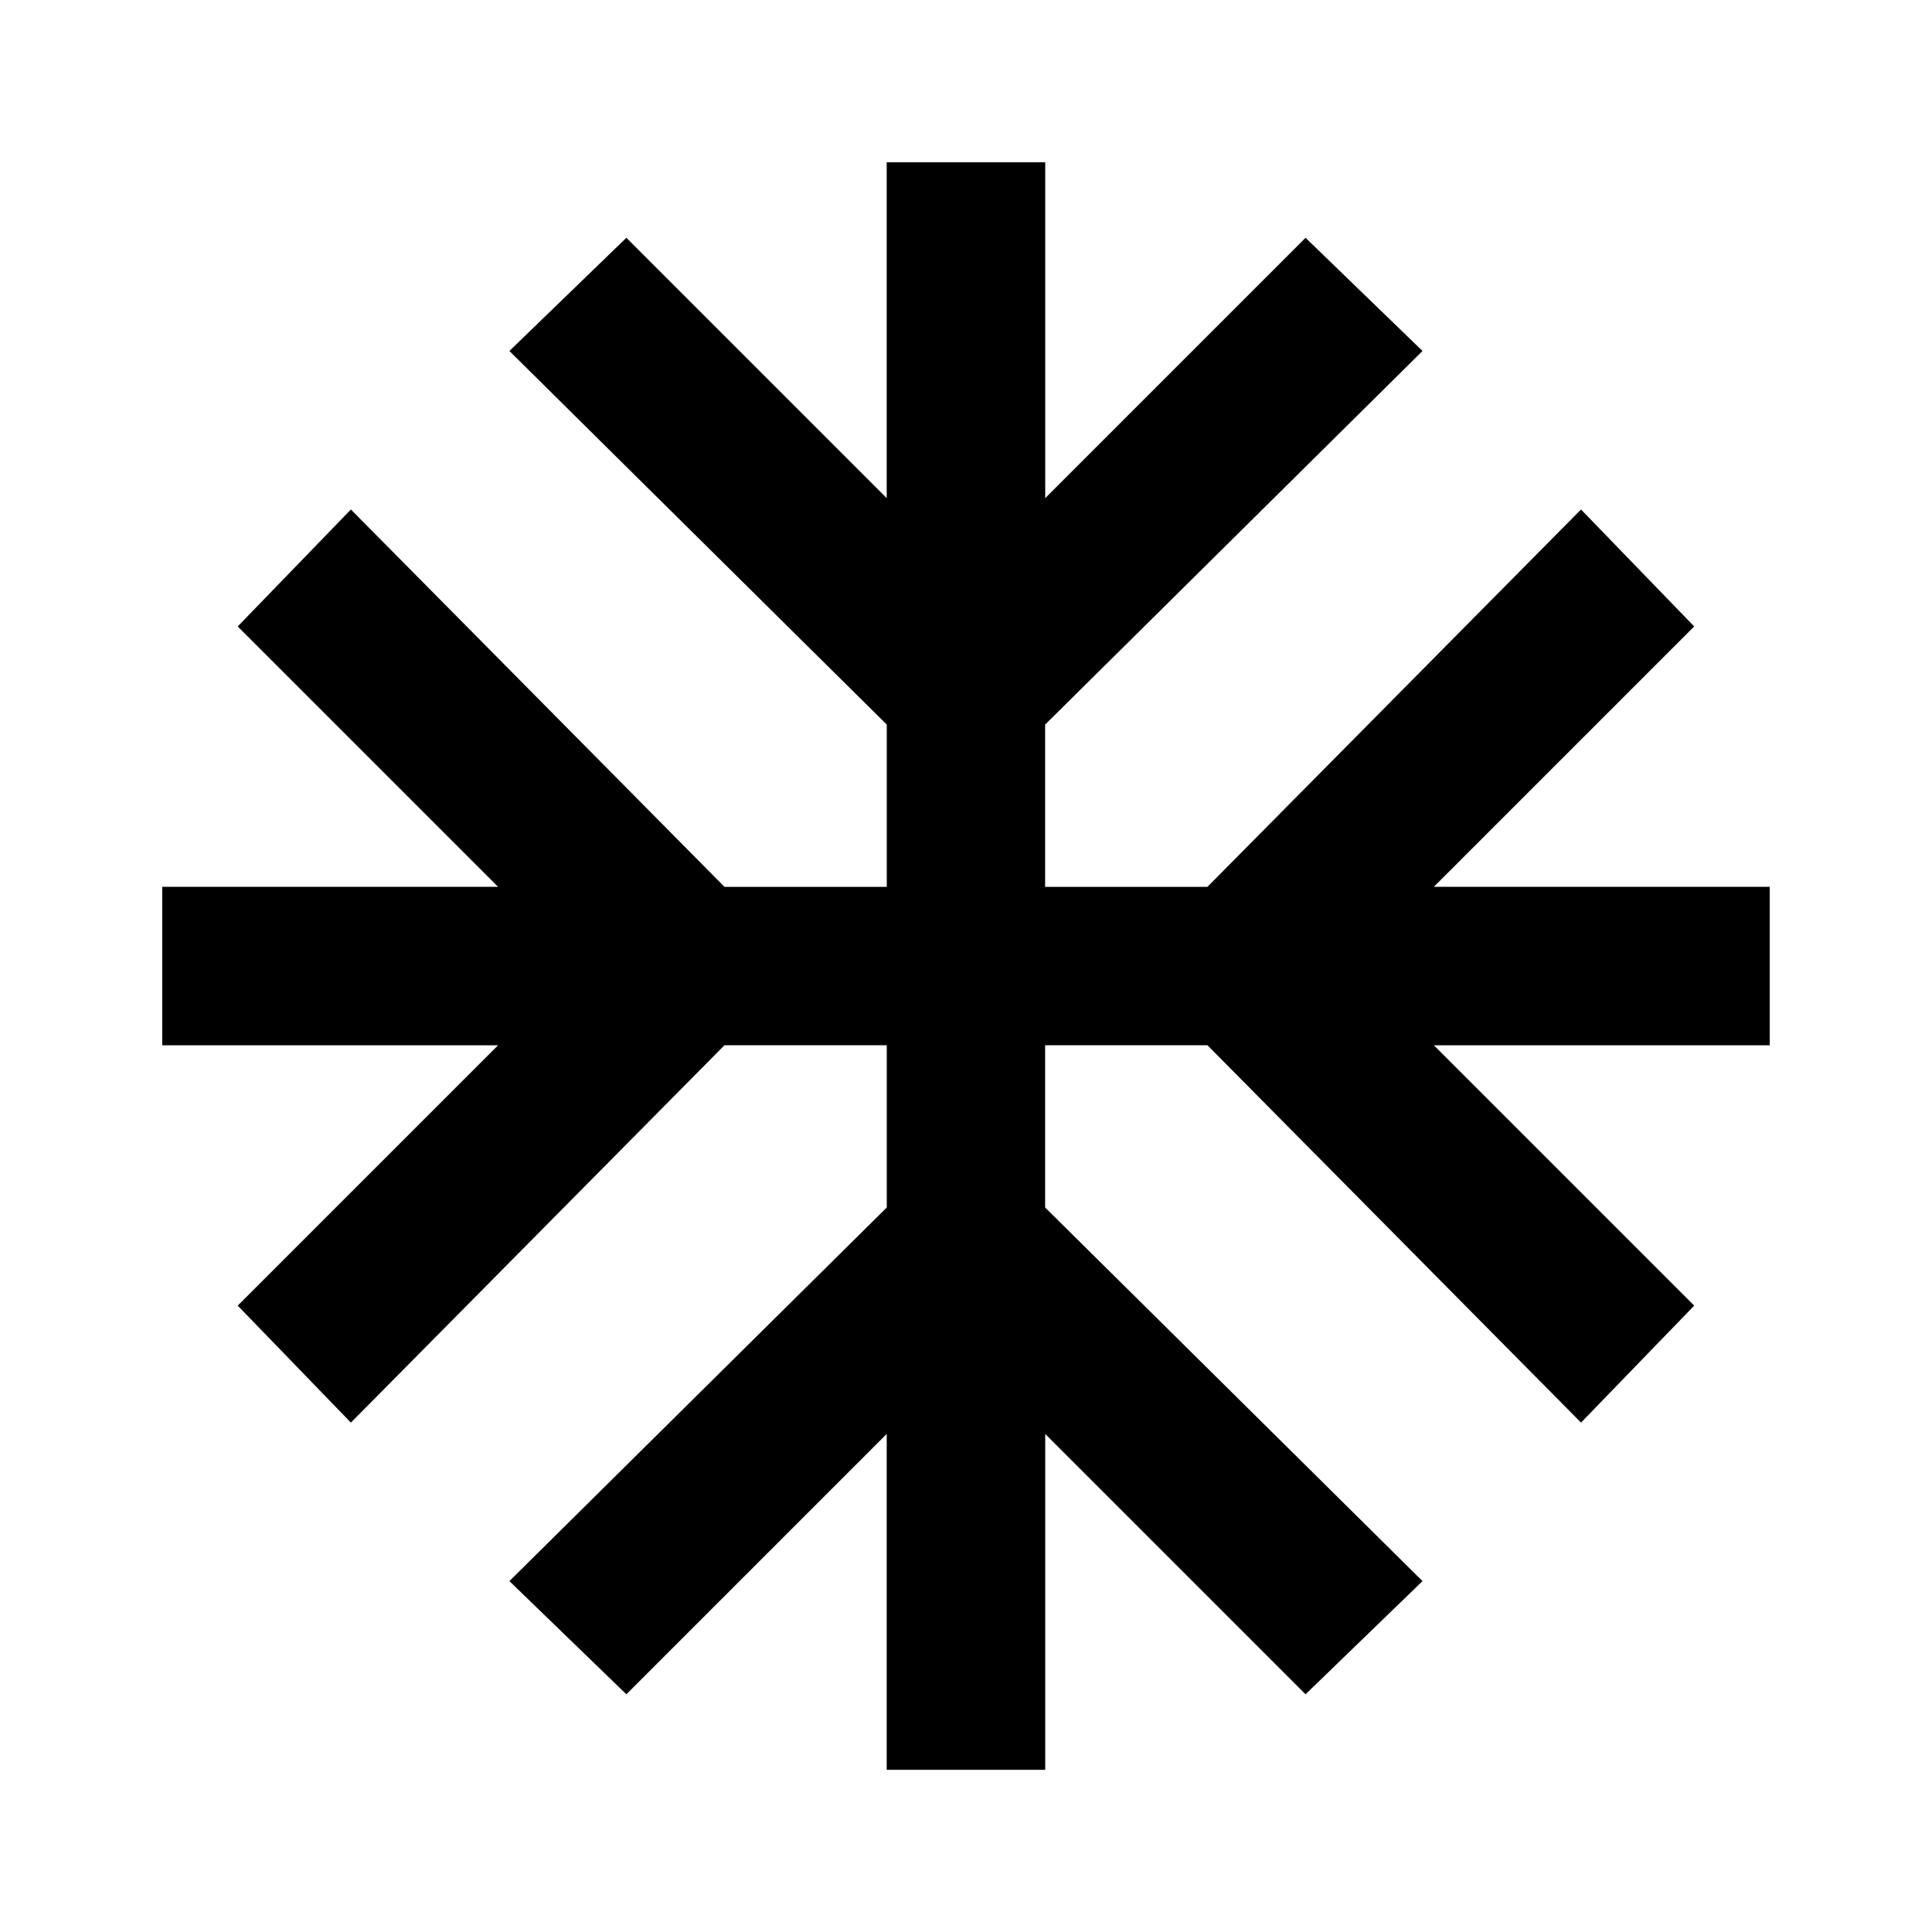 <?xml version="1.0" standalone="no"?><!DOCTYPE svg PUBLIC "-//W3C//DTD SVG 1.1//EN" "http://www.w3.org/Graphics/SVG/1.1/DTD/svg11.dtd"><svg t="1746889480361" class="icon" viewBox="0 0 1024 1024" version="1.1" xmlns="http://www.w3.org/2000/svg" p-id="28489" xmlns:xlink="http://www.w3.org/1999/xlink" width="200" height="200"><path d="M937.984 470.016l0 84.011-178.005 0 137.984 137.984-59.989 61.995-198.016-200.021-86.016 0 0 86.016 200.021 198.016-61.995 59.989-137.984-137.984 0 178.005-84.011 0 0-178.005-137.984 137.984-61.995-59.989 200.021-198.016 0-86.016-86.016 0-198.016 200.021-59.989-61.995 137.984-137.984-178.005 0 0-84.011 178.005 0-137.984-137.984 59.989-61.995 198.016 200.021 86.016 0 0-86.016-200.021-198.016 61.995-59.989 137.984 137.984 0-178.005 84.011 0 0 178.005 137.984-137.984 61.995 59.989-200.021 198.016 0 86.016 86.016 0 198.016-200.021 59.989 61.995-137.984 137.984 178.005 0z" fill="#000000" p-id="28490"></path></svg>